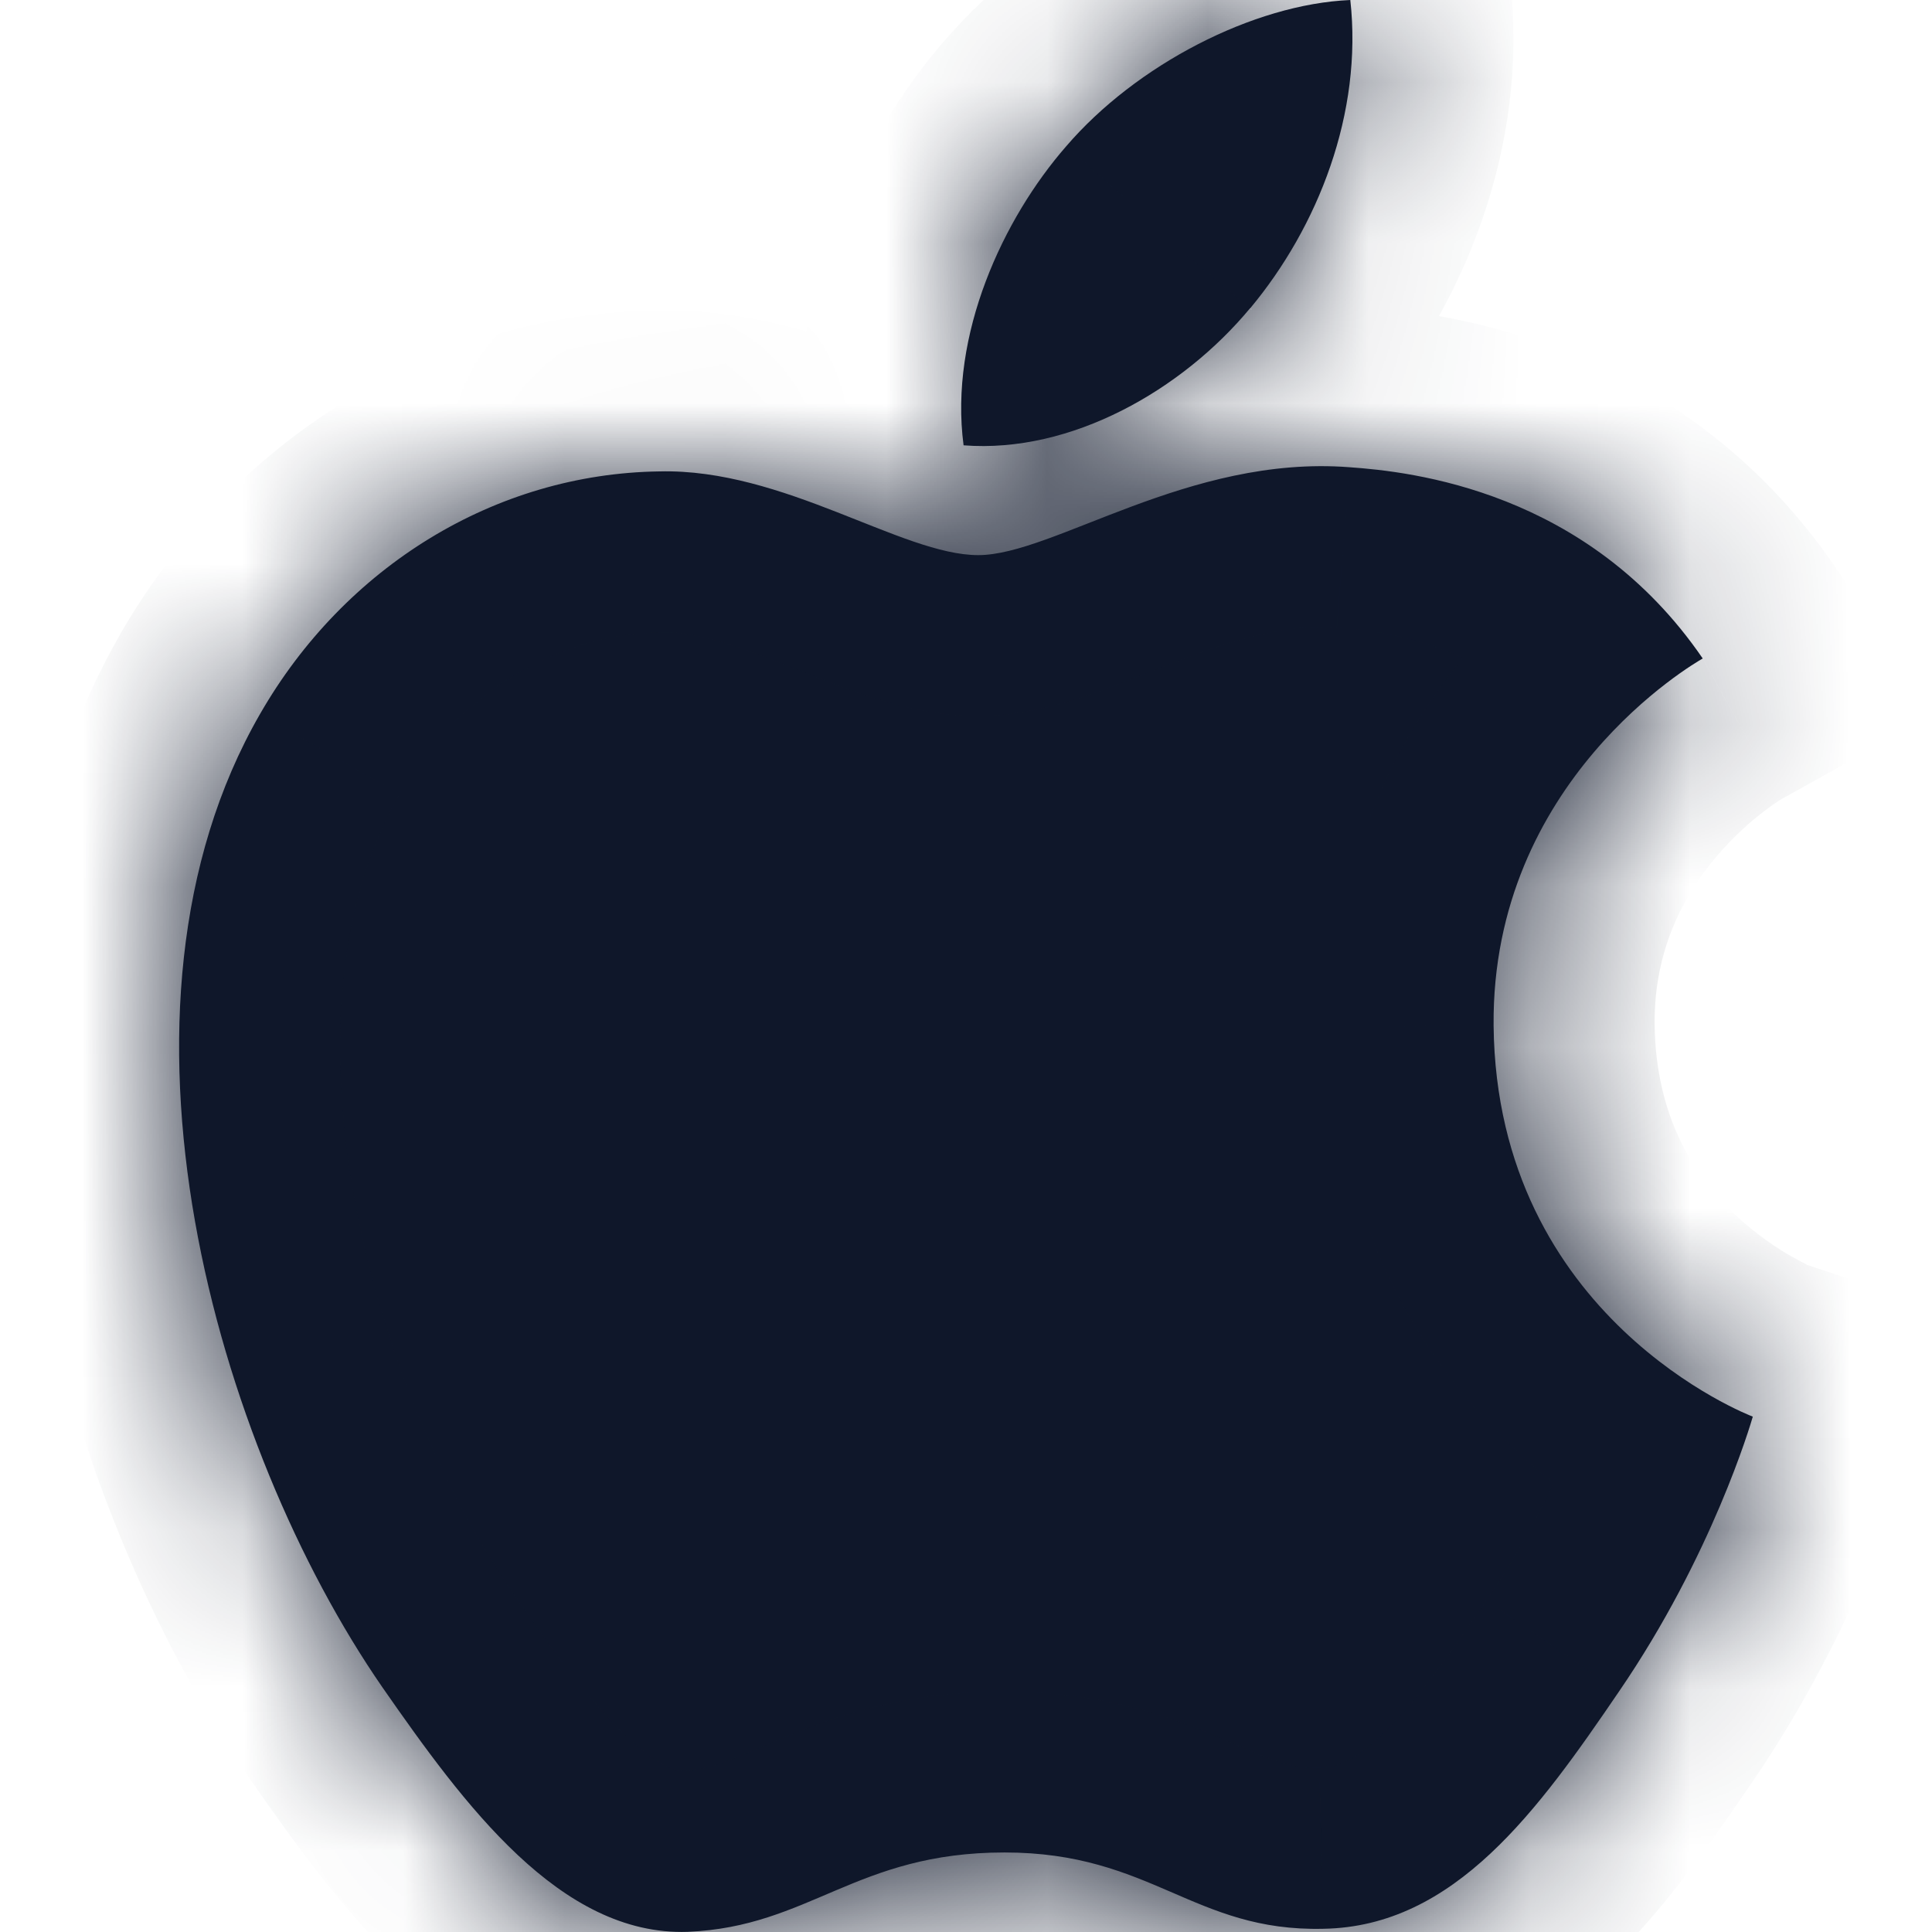 <svg width="12" height="12" viewBox="0 0 12 12" fill="none" xmlns="http://www.w3.org/2000/svg">
<g clip-path="url(#clip0_7348_1623)">
<mask id="path-1-inside-1_7348_1623" fill="white">
<path d="M6.076 3.448C5.602 3.448 4.869 2.909 4.096 2.928C3.076 2.942 2.141 3.519 1.615 4.435C0.557 6.272 1.343 8.986 2.375 10.48C2.881 11.207 3.479 12.025 4.271 11.999C5.031 11.967 5.316 11.506 6.239 11.506C7.154 11.506 7.413 11.999 8.219 11.98C9.037 11.967 9.556 11.24 10.056 10.506C10.634 9.662 10.874 8.844 10.887 8.799C10.868 8.792 9.296 8.188 9.277 6.37C9.264 4.85 10.518 4.123 10.576 4.09C9.861 3.046 8.764 2.929 8.381 2.902C7.381 2.825 6.543 3.448 6.076 3.448ZM7.765 1.915C8.187 1.409 8.465 0.702 8.387 0C7.784 0.026 7.056 0.403 6.622 0.909C6.231 1.357 5.894 2.078 5.985 2.766C6.654 2.818 7.343 2.422 7.764 1.915"/>
</mask>
<path d="M6.076 3.448C5.602 3.448 4.869 2.909 4.096 2.928C3.076 2.942 2.141 3.519 1.615 4.435C0.557 6.272 1.343 8.986 2.375 10.48C2.881 11.207 3.479 12.025 4.271 11.999C5.031 11.967 5.316 11.506 6.239 11.506C7.154 11.506 7.413 11.999 8.219 11.98C9.037 11.967 9.556 11.24 10.056 10.506C10.634 9.662 10.874 8.844 10.887 8.799C10.868 8.792 9.296 8.188 9.277 6.37C9.264 4.85 10.518 4.123 10.576 4.09C9.861 3.046 8.764 2.929 8.381 2.902C7.381 2.825 6.543 3.448 6.076 3.448ZM7.765 1.915C8.187 1.409 8.465 0.702 8.387 0C7.784 0.026 7.056 0.403 6.622 0.909C6.231 1.357 5.894 2.078 5.985 2.766C6.654 2.818 7.343 2.422 7.764 1.915" fill="#0F172A"/>
<path d="M4.096 2.928L4.109 3.928L4.121 3.928L4.096 2.928ZM1.615 4.435L2.482 4.934L2.483 4.933L1.615 4.435ZM2.375 10.48L1.552 11.049L1.554 11.052L2.375 10.48ZM4.271 11.999L4.303 12.999L4.314 12.999L4.271 11.999ZM8.219 11.98L8.203 10.98L8.194 10.98L8.219 11.98ZM10.056 10.506L9.231 9.941L9.23 9.943L10.056 10.506ZM10.887 8.799L11.848 9.076L12.115 8.153L11.204 7.85L10.887 8.799ZM9.277 6.37L8.278 6.379L8.278 6.38L9.277 6.37ZM10.576 4.09L11.062 4.965L12.021 4.432L11.402 3.526L10.576 4.09ZM8.381 2.902L8.303 3.9L8.313 3.9L8.381 2.902ZM8.387 0L9.381 -0.11L9.279 -1.039L8.344 -0.999L8.387 0ZM6.622 0.909L7.376 1.566L7.38 1.561L6.622 0.909ZM5.985 2.766L4.994 2.896L5.099 3.7L5.908 3.763L5.985 2.766ZM6.076 2.448C6.126 2.448 6.118 2.459 5.998 2.417C5.878 2.377 5.762 2.328 5.561 2.249C5.22 2.116 4.677 1.913 4.071 1.928L4.121 3.928C4.287 3.924 4.498 3.981 4.834 4.112C4.973 4.166 5.178 4.251 5.353 4.311C5.527 4.37 5.789 4.448 6.076 4.448V2.448ZM4.083 1.928C2.684 1.947 1.437 2.738 0.748 3.937L2.483 4.933C2.845 4.301 3.468 3.936 4.109 3.928L4.083 1.928ZM0.749 3.936C0.061 5.13 0.01 6.532 0.226 7.76C0.444 8.996 0.954 10.183 1.552 11.049L3.198 9.911C2.764 9.284 2.364 8.367 2.196 7.413C2.026 6.451 2.111 5.577 2.482 4.934L0.749 3.936ZM1.554 11.052C1.801 11.405 2.132 11.877 2.532 12.252C2.934 12.629 3.528 13.024 4.303 12.999L4.239 11C4.222 11.001 4.121 11 3.9 10.792C3.676 10.582 3.456 10.282 3.196 9.908L1.554 11.052ZM4.314 12.999C4.905 12.973 5.333 12.768 5.584 12.661C5.818 12.562 5.975 12.506 6.239 12.506V10.506C5.58 10.506 5.132 10.681 4.804 10.82C4.491 10.952 4.397 10.993 4.228 11L4.314 12.999ZM6.239 12.506C6.484 12.506 6.622 12.56 6.873 12.668C7.155 12.79 7.6 12.995 8.243 12.98L8.194 10.98C8.032 10.984 7.945 10.953 7.667 10.832C7.358 10.699 6.909 10.506 6.239 10.506V12.506ZM8.234 12.98C8.97 12.968 9.531 12.626 9.939 12.244C10.328 11.881 10.642 11.423 10.883 11.069L9.23 9.943C8.971 10.323 8.775 10.595 8.575 10.782C8.394 10.951 8.285 10.979 8.203 10.98L8.234 12.98ZM10.882 11.071C11.546 10.1 11.822 9.165 11.848 9.076L9.927 8.521C9.928 8.515 9.878 8.692 9.763 8.962C9.648 9.234 9.473 9.588 9.231 9.941L10.882 11.071ZM11.204 7.85C11.303 7.883 11.043 7.797 10.772 7.54C10.528 7.307 10.284 6.945 10.277 6.36L8.278 6.38C8.29 7.613 8.842 8.462 9.392 8.987C9.918 9.488 10.452 9.708 10.571 9.747L11.204 7.85ZM10.277 6.361C10.274 5.9 10.456 5.563 10.662 5.319C10.878 5.065 11.097 4.945 11.062 4.965L10.09 3.216C9.985 3.275 8.259 4.261 8.278 6.379L10.277 6.361ZM11.402 3.526C10.413 2.08 8.898 1.935 8.449 1.905L8.313 3.9C8.631 3.922 9.31 4.011 9.751 4.655L11.402 3.526ZM8.459 1.906C7.736 1.849 7.109 2.049 6.68 2.209C6.396 2.314 6.342 2.344 6.156 2.41C6.003 2.465 6.005 2.448 6.076 2.448V4.448C6.38 4.448 6.662 4.353 6.83 4.293C6.963 4.245 7.268 4.124 7.377 4.083C7.734 3.951 8.026 3.878 8.303 3.899L8.459 1.906ZM8.533 2.555C9.091 1.885 9.495 0.915 9.381 -0.11L7.394 0.11C7.435 0.488 7.282 0.933 6.997 1.275L8.533 2.555ZM8.344 -0.999C7.431 -0.96 6.455 -0.432 5.863 0.257L7.38 1.561C7.658 1.237 8.137 1.012 8.431 0.999L8.344 -0.999ZM5.867 0.252C5.36 0.836 4.854 1.833 4.994 2.896L6.976 2.636C6.935 2.323 7.103 1.878 7.376 1.566L5.867 0.252ZM5.908 3.763C6.995 3.848 7.973 3.227 8.533 2.556L6.996 1.275C6.712 1.617 6.313 1.788 6.062 1.769L5.908 3.763Z" fill="#0F172A" mask="url(#path-1-inside-1_7348_1623)"/>
</g>
<defs>
<clipPath id="clip0_7348_1623">
<rect width="12" height="12" fill="white"/>
</clipPath>
</defs>
</svg>
